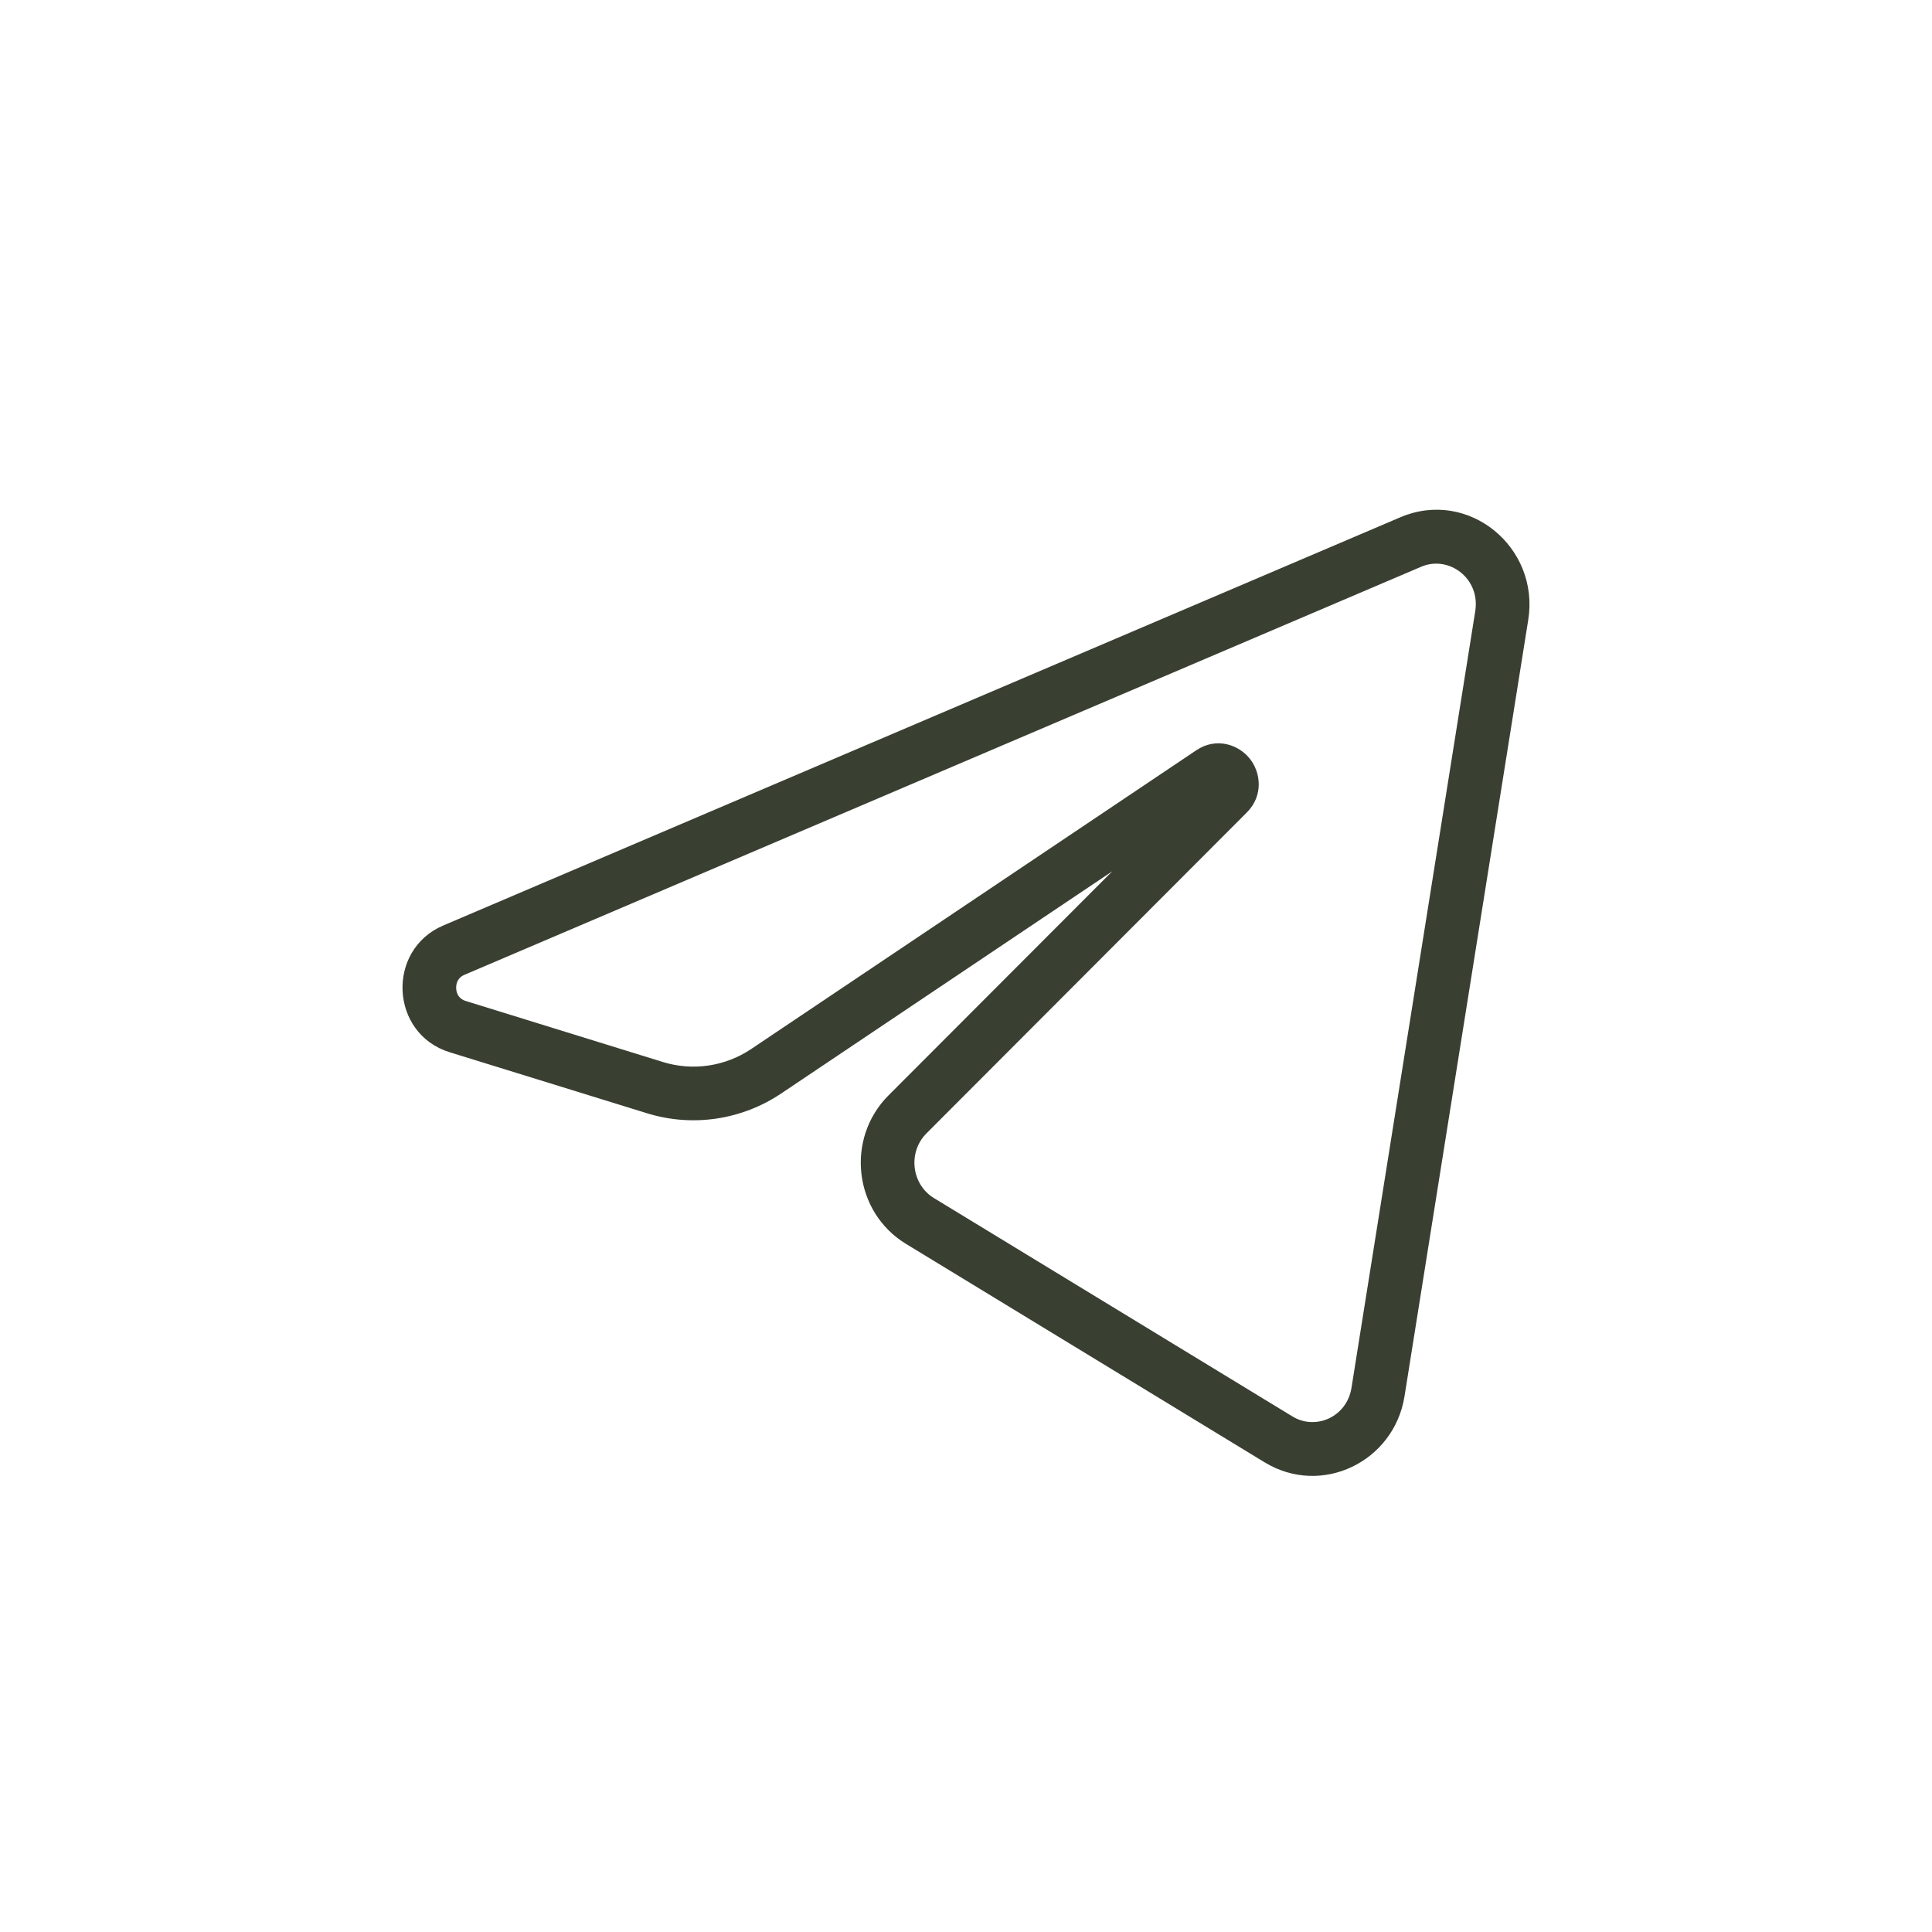 <?xml version="1.0" encoding="UTF-8"?> <svg xmlns="http://www.w3.org/2000/svg" width="36" height="36" viewBox="0 0 36 36" fill="none"><path fill-rule="evenodd" clip-rule="evenodd" d="M26.09 9.64C27.367 9.095 28.691 10.202 28.477 11.547L26.171 26.018C26.171 26.018 26.171 26.018 26.171 26.018C25.977 27.235 24.628 27.896 23.564 27.248L16.882 23.178C16.882 23.178 16.882 23.178 16.882 23.178C15.907 22.584 15.751 21.218 16.556 20.411L20.725 16.236L14.557 20.375C13.819 20.87 12.903 21.006 12.056 20.744L8.379 19.607C8.379 19.607 8.379 19.607 8.379 19.607C7.265 19.262 7.193 17.7 8.26 17.245L26.09 9.64ZM27.489 11.389C27.587 10.778 26.996 10.341 26.483 10.56L8.652 18.165C8.548 18.209 8.495 18.302 8.5 18.418C8.506 18.533 8.569 18.619 8.675 18.651L12.352 19.789C12.352 19.789 12.352 19.789 12.352 19.789C12.908 19.961 13.512 19.873 14 19.545L22.29 13.981C22.67 13.726 23.085 13.88 23.29 14.139C23.492 14.395 23.547 14.825 23.231 15.141L17.264 21.118C17.264 21.118 17.264 21.118 17.264 21.118C16.911 21.471 16.985 22.07 17.402 22.324L24.084 26.394C24.084 26.394 24.084 26.394 24.084 26.394C24.518 26.658 25.097 26.402 25.183 25.86L27.489 11.389Z" fill="#393F31"></path></svg> 